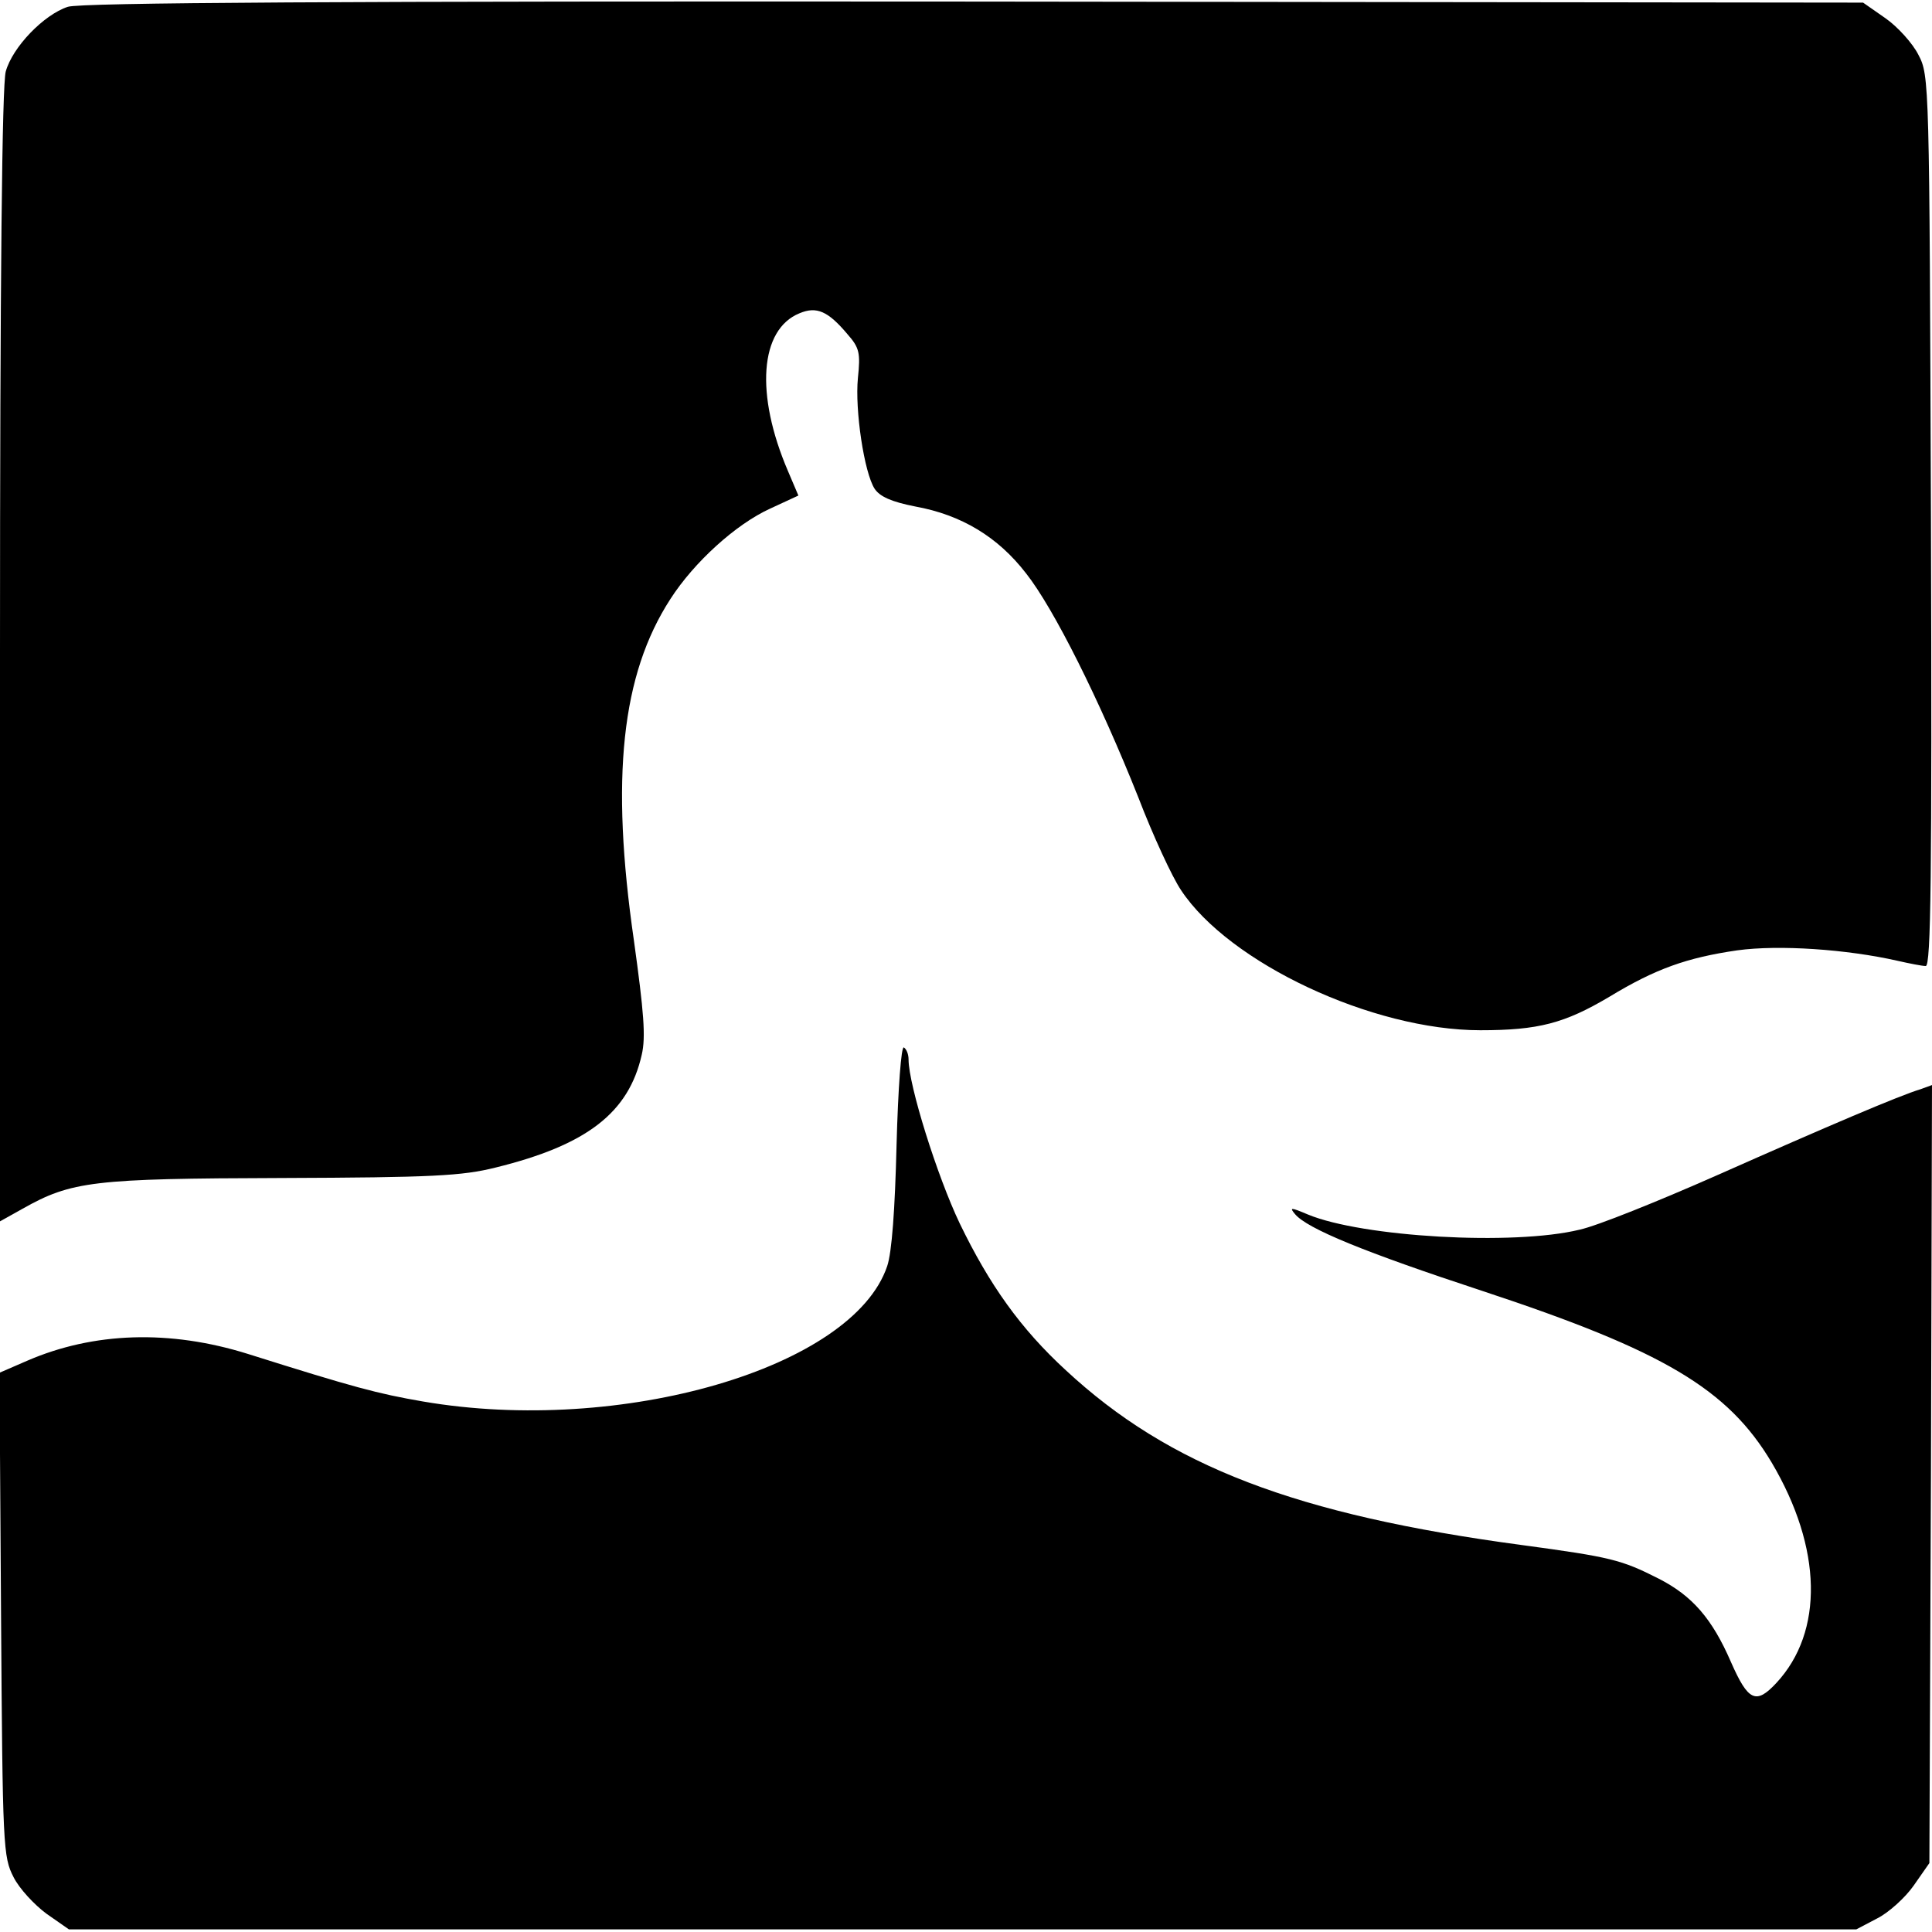 <?xml version="1.0" standalone="no"?>
<!DOCTYPE svg PUBLIC "-//W3C//DTD SVG 20010904//EN"
 "http://www.w3.org/TR/2001/REC-SVG-20010904/DTD/svg10.dtd">
<svg version="1.0" xmlns="http://www.w3.org/2000/svg"
 width="370pt" height="370pt" viewBox="0 0 370 370"
 preserveAspectRatio="xMidYMid meet">
<g transform="translate(0,370) scale(0.1,-0.1)"
fill="#000000" stroke="none">
<path d="M130 3687 c-46 -15 -106 -77 -119 -124 -7 -26 -11 -389 -11 -1120 l0
-1082 43 24 c94 53 135 58 497 59 288 1 345 4 409 20 175 43 255 105 280 216
8 34 4 82 -15 219 -45 311 -24 509 70 654 45 70 125 143 191 173 l54 25 -20
47 c-63 147 -54 271 22 302 33 14 55 4 92 -40 23 -26 25 -36 20 -84 -6 -61 12
-181 32 -212 10 -15 32 -25 78 -34 88 -16 158 -58 212 -128 53 -67 141 -243
215 -429 28 -73 65 -153 82 -178 92 -139 366 -268 573 -268 111 0 161 13 247
64 89 54 149 75 245 89 80 11 210 2 307 -20 22 -5 47 -10 54 -10 10 0 12 170
10 853 -3 842 -3 852 -24 892 -11 22 -40 54 -63 70 l-43 30 -1701 2 c-1220 1
-1712 -2 -1737 -10z"/>
<path d="M1717 1507 c-3 -123 -9 -206 -18 -232 -66 -195 -510 -324 -889 -259
-87 15 -132 27 -335 91 -150 47 -296 42 -423 -13 l-53 -23 3 -463 c3 -447 4
-464 24 -503 11 -22 40 -53 63 -70 l43 -30 1711 0 1712 0 40 21 c22 11 54 40
70 63 l30 43 3 745 2 745 -22 -8 c-40 -12 -176 -70 -388 -164 -113 -50 -232
-98 -265 -105 -127 -31 -416 -14 -520 29 -33 14 -36 14 -25 1 23 -28 133 -73
361 -148 345 -114 468 -187 552 -328 97 -164 100 -324 9 -422 -39 -42 -54 -35
-87 40 -36 83 -74 127 -139 160 -71 36 -91 41 -261 64 -433 58 -676 151 -874
335 -86 79 -146 163 -203 281 -43 90 -98 265 -98 314 0 10 -4 20 -9 23 -5 3
-11 -77 -14 -187z"/>
</g>
</svg>
